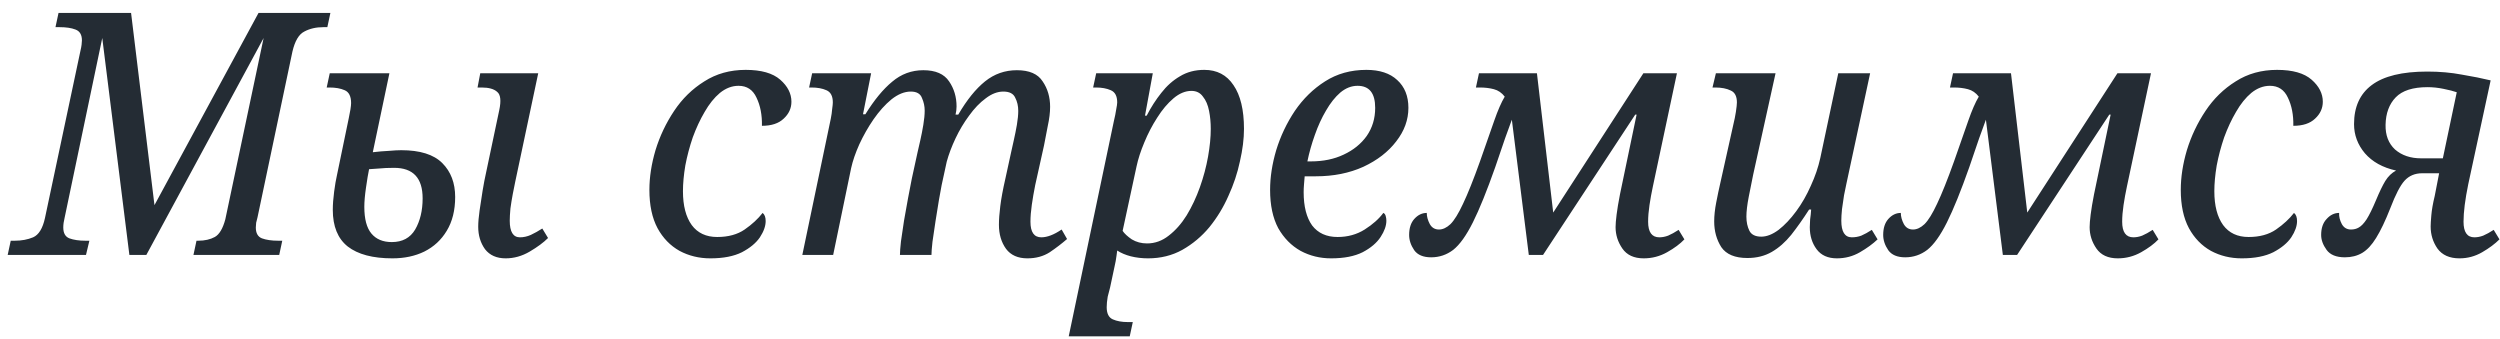 <?xml version="1.0" encoding="UTF-8"?> <svg xmlns="http://www.w3.org/2000/svg" width="177" height="24" viewBox="0 0 177 24" fill="none"> <path d="M0.544 18.05L0.76 17.043H1.048C1.528 17.043 1.96 16.962 2.344 16.802C2.744 16.627 3.024 16.171 3.184 15.434L5.704 3.555C5.736 3.427 5.76 3.299 5.776 3.171C5.792 3.043 5.8 2.939 5.8 2.859C5.8 2.459 5.648 2.203 5.344 2.091C5.056 1.979 4.68 1.923 4.216 1.923H3.928L4.144 0.915H9.28L10.936 14.523L18.304 0.915H23.392L23.176 1.923H22.888C22.376 1.923 21.928 2.027 21.544 2.235C21.16 2.427 20.88 2.899 20.704 3.651L18.232 15.386C18.2 15.498 18.168 15.627 18.136 15.771C18.12 15.915 18.112 16.026 18.112 16.107C18.112 16.506 18.256 16.762 18.544 16.875C18.848 16.986 19.232 17.043 19.696 17.043H19.984L19.768 18.05H13.696L13.912 17.043H14.032C14.496 17.043 14.888 16.954 15.208 16.779C15.528 16.602 15.776 16.186 15.952 15.53L18.664 2.691L10.36 18.05H9.16L7.24 2.691L4.576 15.411C4.512 15.666 4.48 15.899 4.48 16.107C4.48 16.506 4.624 16.762 4.912 16.875C5.216 16.986 5.592 17.043 6.04 17.043H6.328L6.088 18.05H0.544ZM27.786 18.291C26.394 18.291 25.338 18.011 24.618 17.451C23.914 16.89 23.562 16.026 23.562 14.858C23.562 14.475 23.594 14.043 23.658 13.562C23.722 13.082 23.786 12.707 23.85 12.434L24.69 8.379C24.738 8.155 24.778 7.947 24.81 7.755C24.842 7.547 24.858 7.395 24.858 7.299C24.858 6.819 24.706 6.515 24.402 6.387C24.114 6.259 23.754 6.195 23.322 6.195H23.13L23.346 5.187H27.57L26.394 10.778C26.794 10.73 27.17 10.698 27.522 10.682C27.89 10.65 28.186 10.634 28.41 10.634C29.738 10.634 30.706 10.938 31.314 11.546C31.922 12.155 32.226 12.954 32.226 13.947C32.226 14.89 32.026 15.691 31.626 16.346C31.242 16.986 30.714 17.474 30.042 17.811C29.386 18.131 28.634 18.291 27.786 18.291ZM35.802 18.291C35.162 18.291 34.674 18.075 34.338 17.642C34.018 17.195 33.858 16.666 33.858 16.058C33.858 15.739 33.89 15.354 33.954 14.906C34.018 14.443 34.09 13.97 34.17 13.491C34.25 13.011 34.33 12.595 34.41 12.242L35.346 7.803C35.49 7.131 35.442 6.699 35.202 6.507C34.978 6.299 34.61 6.195 34.098 6.195H33.81L34.002 5.187H38.106L36.474 12.89C36.426 13.098 36.37 13.379 36.306 13.73C36.242 14.066 36.186 14.411 36.138 14.762C36.106 15.114 36.09 15.402 36.09 15.627C36.09 16.41 36.33 16.802 36.81 16.802C37.066 16.802 37.322 16.747 37.578 16.634C37.85 16.506 38.122 16.355 38.394 16.178L38.802 16.851C38.482 17.171 38.05 17.491 37.506 17.811C36.962 18.131 36.394 18.291 35.802 18.291ZM27.738 17.139C28.49 17.139 29.042 16.843 29.394 16.25C29.746 15.643 29.922 14.906 29.922 14.043C29.922 12.602 29.25 11.883 27.906 11.883C27.49 11.883 27.13 11.899 26.826 11.931C26.522 11.947 26.29 11.963 26.13 11.979C26.066 12.283 25.994 12.714 25.914 13.274C25.834 13.819 25.794 14.274 25.794 14.643C25.794 15.507 25.962 16.139 26.298 16.538C26.634 16.939 27.114 17.139 27.738 17.139ZM50.297 18.291C49.497 18.291 48.769 18.114 48.113 17.762C47.457 17.395 46.937 16.858 46.553 16.154C46.169 15.434 45.977 14.53 45.977 13.443C45.977 12.546 46.121 11.611 46.409 10.634C46.713 9.643 47.153 8.715 47.729 7.851C48.305 6.987 49.017 6.291 49.865 5.763C50.713 5.219 51.689 4.947 52.793 4.947C53.897 4.947 54.713 5.179 55.241 5.643C55.769 6.107 56.033 6.627 56.033 7.203C56.033 7.667 55.849 8.067 55.481 8.403C55.129 8.739 54.617 8.907 53.945 8.907C53.961 8.139 53.833 7.475 53.561 6.915C53.305 6.355 52.881 6.075 52.289 6.075C51.825 6.075 51.385 6.243 50.969 6.579C50.569 6.915 50.209 7.363 49.889 7.923C49.569 8.467 49.289 9.067 49.049 9.723C48.825 10.379 48.649 11.043 48.521 11.714C48.409 12.386 48.353 12.995 48.353 13.539C48.353 14.562 48.561 15.363 48.977 15.938C49.393 16.498 49.993 16.779 50.777 16.779C51.561 16.779 52.209 16.602 52.721 16.25C53.249 15.883 53.673 15.491 53.993 15.075C54.137 15.187 54.209 15.379 54.209 15.65C54.209 16.003 54.073 16.387 53.801 16.802C53.529 17.203 53.105 17.555 52.529 17.858C51.953 18.146 51.209 18.291 50.297 18.291ZM72.74 18.291C72.068 18.291 71.564 18.067 71.228 17.619C70.892 17.154 70.724 16.587 70.724 15.915C70.724 15.546 70.756 15.107 70.82 14.595C70.884 14.066 71.004 13.418 71.18 12.65L71.588 10.778C71.636 10.555 71.7 10.267 71.78 9.915C71.86 9.563 71.932 9.203 71.996 8.835C72.06 8.451 72.092 8.123 72.092 7.851C72.092 7.499 72.02 7.187 71.876 6.915C71.748 6.627 71.468 6.483 71.036 6.483C70.62 6.483 70.204 6.643 69.788 6.963C69.372 7.267 68.98 7.675 68.612 8.187C68.244 8.683 67.924 9.219 67.652 9.795C67.38 10.37 67.172 10.922 67.028 11.45L66.668 13.107C66.62 13.347 66.556 13.698 66.476 14.162C66.396 14.627 66.316 15.123 66.236 15.65C66.156 16.178 66.084 16.666 66.02 17.114C65.972 17.547 65.948 17.858 65.948 18.05H63.716C63.716 17.843 63.74 17.523 63.788 17.09C63.852 16.659 63.924 16.171 64.004 15.627C64.1 15.082 64.196 14.546 64.292 14.018C64.388 13.491 64.476 13.034 64.556 12.65L64.964 10.778C65.012 10.57 65.076 10.29 65.156 9.939C65.236 9.587 65.308 9.219 65.372 8.835C65.436 8.451 65.468 8.115 65.468 7.827C65.468 7.523 65.404 7.227 65.276 6.939C65.164 6.635 64.9 6.483 64.484 6.483C64.036 6.483 63.58 6.667 63.116 7.035C62.668 7.403 62.244 7.875 61.844 8.451C61.46 9.011 61.124 9.603 60.836 10.226C60.564 10.835 60.372 11.395 60.26 11.906L58.988 18.05H56.804L58.82 8.403C58.868 8.163 58.9 7.939 58.916 7.731C58.948 7.507 58.964 7.347 58.964 7.251C58.964 6.803 58.812 6.515 58.508 6.387C58.22 6.259 57.868 6.195 57.452 6.195H57.284L57.5 5.187H61.676L61.1 8.091H61.268C61.892 7.083 62.524 6.315 63.164 5.787C63.804 5.243 64.54 4.971 65.372 4.971C66.236 4.971 66.844 5.235 67.196 5.763C67.548 6.275 67.724 6.867 67.724 7.539C67.724 7.731 67.7 7.923 67.652 8.115H67.844C68.452 7.075 69.084 6.291 69.74 5.763C70.396 5.235 71.148 4.971 71.996 4.971C72.876 4.971 73.484 5.235 73.82 5.763C74.172 6.275 74.348 6.875 74.348 7.563C74.348 7.963 74.292 8.419 74.18 8.931C74.084 9.427 73.996 9.883 73.916 10.299L73.292 13.107C73.196 13.586 73.116 14.05 73.052 14.498C72.988 14.947 72.956 15.347 72.956 15.698C72.956 16.434 73.212 16.802 73.724 16.802C74.14 16.802 74.62 16.619 75.164 16.25L75.548 16.922C75.18 17.242 74.772 17.555 74.324 17.858C73.876 18.146 73.348 18.291 72.74 18.291ZM75.666 23.811L78.858 8.595C78.938 8.259 78.994 7.979 79.026 7.755C79.074 7.515 79.098 7.347 79.098 7.251C79.098 6.803 78.946 6.515 78.642 6.387C78.354 6.259 78.002 6.195 77.586 6.195H77.394L77.61 5.187H81.618L81.066 8.187H81.186C81.49 7.595 81.834 7.059 82.218 6.579C82.602 6.083 83.042 5.691 83.538 5.403C84.034 5.099 84.61 4.947 85.266 4.947C86.162 4.947 86.85 5.307 87.33 6.027C87.826 6.747 88.074 7.779 88.074 9.123C88.074 9.827 87.978 10.595 87.786 11.427C87.61 12.258 87.338 13.075 86.97 13.874C86.618 14.675 86.17 15.411 85.626 16.082C85.082 16.738 84.442 17.274 83.706 17.691C82.986 18.09 82.178 18.291 81.282 18.291C80.85 18.291 80.442 18.242 80.058 18.146C79.69 18.05 79.37 17.915 79.098 17.738C79.098 17.738 79.082 17.858 79.05 18.099C79.018 18.355 78.97 18.619 78.906 18.89L78.594 20.355C78.546 20.515 78.49 20.73 78.426 21.003C78.378 21.291 78.354 21.538 78.354 21.747C78.354 22.195 78.498 22.483 78.786 22.61C79.074 22.738 79.426 22.802 79.842 22.802H80.202L79.986 23.811H75.666ZM81.21 17.235C81.77 17.235 82.282 17.05 82.746 16.683C83.226 16.314 83.65 15.835 84.018 15.242C84.386 14.634 84.698 13.97 84.954 13.251C85.21 12.53 85.402 11.81 85.53 11.091C85.658 10.37 85.722 9.715 85.722 9.123C85.722 8.675 85.682 8.251 85.602 7.851C85.522 7.435 85.378 7.099 85.17 6.843C84.978 6.571 84.706 6.435 84.354 6.435C83.922 6.435 83.498 6.611 83.082 6.963C82.666 7.315 82.282 7.771 81.93 8.331C81.578 8.875 81.274 9.459 81.018 10.082C80.762 10.691 80.578 11.258 80.466 11.787L79.482 16.346C79.61 16.538 79.826 16.738 80.13 16.947C80.45 17.139 80.81 17.235 81.21 17.235ZM94.243 18.291C93.459 18.291 92.739 18.114 92.083 17.762C91.427 17.395 90.899 16.858 90.499 16.154C90.115 15.434 89.923 14.53 89.923 13.443C89.923 12.546 90.067 11.611 90.355 10.634C90.659 9.643 91.099 8.715 91.675 7.851C92.267 6.987 92.979 6.291 93.811 5.763C94.659 5.219 95.635 4.947 96.739 4.947C97.683 4.947 98.411 5.187 98.923 5.667C99.451 6.147 99.715 6.803 99.715 7.635C99.715 8.483 99.427 9.275 98.851 10.011C98.291 10.746 97.515 11.347 96.523 11.81C95.531 12.258 94.411 12.482 93.163 12.482H92.371C92.355 12.659 92.339 12.851 92.323 13.059C92.307 13.251 92.299 13.434 92.299 13.611C92.299 14.618 92.499 15.402 92.899 15.963C93.315 16.506 93.915 16.779 94.699 16.779C95.419 16.779 96.059 16.602 96.619 16.25C97.195 15.883 97.635 15.491 97.939 15.075C98.019 15.107 98.075 15.178 98.107 15.29C98.139 15.402 98.155 15.514 98.155 15.627C98.155 15.979 98.019 16.363 97.747 16.779C97.475 17.195 97.051 17.555 96.475 17.858C95.899 18.146 95.155 18.291 94.243 18.291ZM92.563 11.427H92.803C93.683 11.427 94.459 11.267 95.131 10.947C95.819 10.627 96.363 10.187 96.763 9.627C97.163 9.051 97.363 8.387 97.363 7.635C97.363 6.595 96.947 6.075 96.115 6.075C95.683 6.075 95.275 6.235 94.891 6.555C94.523 6.875 94.187 7.299 93.883 7.827C93.579 8.339 93.315 8.915 93.091 9.555C92.867 10.178 92.691 10.803 92.563 11.427ZM116.375 18.291C115.687 18.291 115.183 18.058 114.863 17.595C114.543 17.131 114.383 16.627 114.383 16.082C114.383 15.874 114.407 15.579 114.455 15.194C114.503 14.81 114.583 14.331 114.695 13.755L115.871 8.115H115.775L109.247 18.05H108.239L107.039 8.475C106.911 8.811 106.751 9.251 106.559 9.795C106.383 10.322 106.151 11.002 105.863 11.835C105.271 13.514 104.743 14.819 104.279 15.746C103.815 16.674 103.351 17.323 102.887 17.691C102.423 18.043 101.903 18.218 101.327 18.218C100.767 18.218 100.367 18.05 100.127 17.715C99.887 17.363 99.767 17.003 99.767 16.634C99.767 16.154 99.887 15.778 100.127 15.507C100.383 15.219 100.679 15.075 101.015 15.075C101.015 15.331 101.087 15.595 101.231 15.867C101.375 16.122 101.591 16.25 101.879 16.25C102.151 16.25 102.423 16.122 102.695 15.867C102.967 15.595 103.263 15.114 103.583 14.427C103.919 13.723 104.319 12.723 104.783 11.427C105.199 10.242 105.535 9.283 105.791 8.547C106.047 7.811 106.295 7.243 106.535 6.843C106.327 6.571 106.071 6.395 105.767 6.315C105.463 6.235 105.135 6.195 104.783 6.195H104.495L104.711 5.187H108.815L109.967 15.05L116.351 5.187H118.727L117.023 13.203C116.927 13.65 116.847 14.091 116.783 14.523C116.719 14.954 116.687 15.347 116.687 15.698C116.687 16.434 116.951 16.802 117.479 16.802C117.687 16.802 117.895 16.762 118.103 16.683C118.327 16.587 118.575 16.451 118.847 16.274L119.255 16.947C118.951 17.267 118.543 17.57 118.031 17.858C117.519 18.146 116.967 18.291 116.375 18.291ZM130.053 18.291C129.413 18.291 128.933 18.075 128.613 17.642C128.293 17.21 128.133 16.691 128.133 16.082C128.133 15.922 128.141 15.739 128.157 15.53C128.189 15.322 128.213 15.091 128.229 14.835H128.085C127.653 15.507 127.229 16.107 126.813 16.634C126.397 17.146 125.941 17.547 125.445 17.834C124.949 18.122 124.373 18.267 123.717 18.267C122.837 18.267 122.221 18.011 121.869 17.498C121.533 16.971 121.365 16.363 121.365 15.675C121.365 15.274 121.413 14.826 121.509 14.331C121.605 13.835 121.701 13.379 121.797 12.963L122.733 8.763C122.797 8.507 122.853 8.227 122.901 7.923C122.949 7.603 122.973 7.379 122.973 7.251C122.973 6.819 122.829 6.539 122.541 6.411C122.253 6.267 121.885 6.195 121.437 6.195H121.245L121.485 5.187H125.709L124.125 12.363C124.029 12.826 123.925 13.347 123.813 13.922C123.701 14.498 123.645 14.97 123.645 15.338C123.645 15.723 123.717 16.058 123.861 16.346C124.005 16.619 124.285 16.755 124.701 16.755C125.085 16.755 125.493 16.595 125.925 16.274C126.357 15.938 126.773 15.498 127.173 14.954C127.573 14.411 127.917 13.81 128.205 13.155C128.509 12.498 128.733 11.842 128.877 11.187L130.149 5.187H132.405L130.725 13.011C130.677 13.235 130.621 13.507 130.557 13.826C130.509 14.146 130.461 14.475 130.413 14.81C130.381 15.13 130.365 15.402 130.365 15.627C130.365 16.41 130.613 16.802 131.109 16.802C131.349 16.802 131.573 16.762 131.781 16.683C132.005 16.587 132.253 16.451 132.525 16.274L132.933 16.947C132.597 17.267 132.181 17.57 131.685 17.858C131.189 18.146 130.645 18.291 130.053 18.291ZM149.938 18.291C149.25 18.291 148.746 18.058 148.426 17.595C148.106 17.131 147.946 16.627 147.946 16.082C147.946 15.874 147.97 15.579 148.018 15.194C148.066 14.81 148.146 14.331 148.258 13.755L149.434 8.115H149.338L142.81 18.05H141.802L140.602 8.475C140.474 8.811 140.314 9.251 140.122 9.795C139.946 10.322 139.714 11.002 139.426 11.835C138.834 13.514 138.306 14.819 137.842 15.746C137.378 16.674 136.914 17.323 136.45 17.691C135.986 18.043 135.466 18.218 134.89 18.218C134.33 18.218 133.93 18.05 133.69 17.715C133.45 17.363 133.33 17.003 133.33 16.634C133.33 16.154 133.45 15.778 133.69 15.507C133.946 15.219 134.242 15.075 134.578 15.075C134.578 15.331 134.65 15.595 134.794 15.867C134.938 16.122 135.154 16.25 135.442 16.25C135.714 16.25 135.986 16.122 136.258 15.867C136.53 15.595 136.826 15.114 137.146 14.427C137.482 13.723 137.882 12.723 138.346 11.427C138.762 10.242 139.098 9.283 139.354 8.547C139.61 7.811 139.858 7.243 140.098 6.843C139.89 6.571 139.634 6.395 139.33 6.315C139.026 6.235 138.698 6.195 138.346 6.195H138.058L138.274 5.187H142.378L143.53 15.05L149.914 5.187H152.29L150.586 13.203C150.49 13.65 150.41 14.091 150.346 14.523C150.282 14.954 150.25 15.347 150.25 15.698C150.25 16.434 150.514 16.802 151.042 16.802C151.25 16.802 151.458 16.762 151.666 16.683C151.89 16.587 152.138 16.451 152.41 16.274L152.818 16.947C152.514 17.267 152.106 17.57 151.594 17.858C151.082 18.146 150.53 18.291 149.938 18.291ZM158.719 18.291C157.919 18.291 157.191 18.114 156.535 17.762C155.879 17.395 155.359 16.858 154.975 16.154C154.591 15.434 154.399 14.53 154.399 13.443C154.399 12.546 154.543 11.611 154.831 10.634C155.135 9.643 155.575 8.715 156.151 7.851C156.727 6.987 157.439 6.291 158.287 5.763C159.135 5.219 160.111 4.947 161.215 4.947C162.319 4.947 163.135 5.179 163.663 5.643C164.191 6.107 164.455 6.627 164.455 7.203C164.455 7.667 164.271 8.067 163.903 8.403C163.551 8.739 163.039 8.907 162.367 8.907C162.383 8.139 162.255 7.475 161.983 6.915C161.727 6.355 161.303 6.075 160.711 6.075C160.247 6.075 159.807 6.243 159.391 6.579C158.991 6.915 158.631 7.363 158.311 7.923C157.991 8.467 157.711 9.067 157.471 9.723C157.247 10.379 157.071 11.043 156.943 11.714C156.831 12.386 156.775 12.995 156.775 13.539C156.775 14.562 156.983 15.363 157.399 15.938C157.815 16.498 158.415 16.779 159.199 16.779C159.983 16.779 160.631 16.602 161.143 16.25C161.671 15.883 162.095 15.491 162.415 15.075C162.559 15.187 162.631 15.379 162.631 15.65C162.631 16.003 162.495 16.387 162.223 16.802C161.951 17.203 161.527 17.555 160.951 17.858C160.375 18.146 159.631 18.291 158.719 18.291ZM174.13 18.291C173.426 18.291 172.906 18.058 172.57 17.595C172.25 17.131 172.09 16.61 172.09 16.035C172.09 15.874 172.106 15.611 172.138 15.242C172.17 14.858 172.25 14.402 172.378 13.874L172.69 12.267H171.49C170.978 12.267 170.562 12.443 170.242 12.794C169.938 13.13 169.602 13.778 169.234 14.739C168.882 15.634 168.546 16.338 168.226 16.851C167.922 17.346 167.594 17.698 167.242 17.907C166.89 18.114 166.482 18.218 166.018 18.218C165.41 18.218 164.978 18.043 164.722 17.691C164.466 17.338 164.338 16.986 164.338 16.634C164.338 16.154 164.466 15.778 164.722 15.507C164.978 15.219 165.274 15.075 165.61 15.075C165.594 15.331 165.658 15.595 165.802 15.867C165.946 16.122 166.162 16.25 166.45 16.25C166.658 16.25 166.842 16.203 167.002 16.107C167.178 16.011 167.362 15.819 167.554 15.53C167.746 15.226 167.97 14.771 168.226 14.162C168.466 13.586 168.682 13.139 168.874 12.819C169.082 12.482 169.338 12.235 169.642 12.075C168.698 11.867 167.962 11.459 167.434 10.851C166.922 10.242 166.666 9.555 166.666 8.787C166.666 7.571 167.082 6.651 167.914 6.027C168.762 5.387 170.074 5.067 171.85 5.067C172.73 5.067 173.546 5.139 174.298 5.283C175.066 5.411 175.746 5.547 176.338 5.691L174.754 13.034C174.53 14.123 174.418 15.011 174.418 15.698C174.418 16.434 174.674 16.802 175.186 16.802C175.394 16.802 175.602 16.762 175.81 16.683C176.034 16.587 176.282 16.451 176.554 16.274L176.962 16.947C176.642 17.267 176.234 17.57 175.738 17.858C175.242 18.146 174.706 18.291 174.13 18.291ZM171.418 11.21H172.954L173.938 6.531C173.714 6.451 173.402 6.371 173.002 6.291C172.618 6.211 172.242 6.171 171.874 6.171C170.834 6.171 170.082 6.411 169.618 6.891C169.154 7.371 168.914 8.019 168.898 8.835C168.882 9.571 169.106 10.155 169.57 10.586C170.05 11.002 170.666 11.21 171.418 11.21Z" fill="#242C34"></path> </svg> 